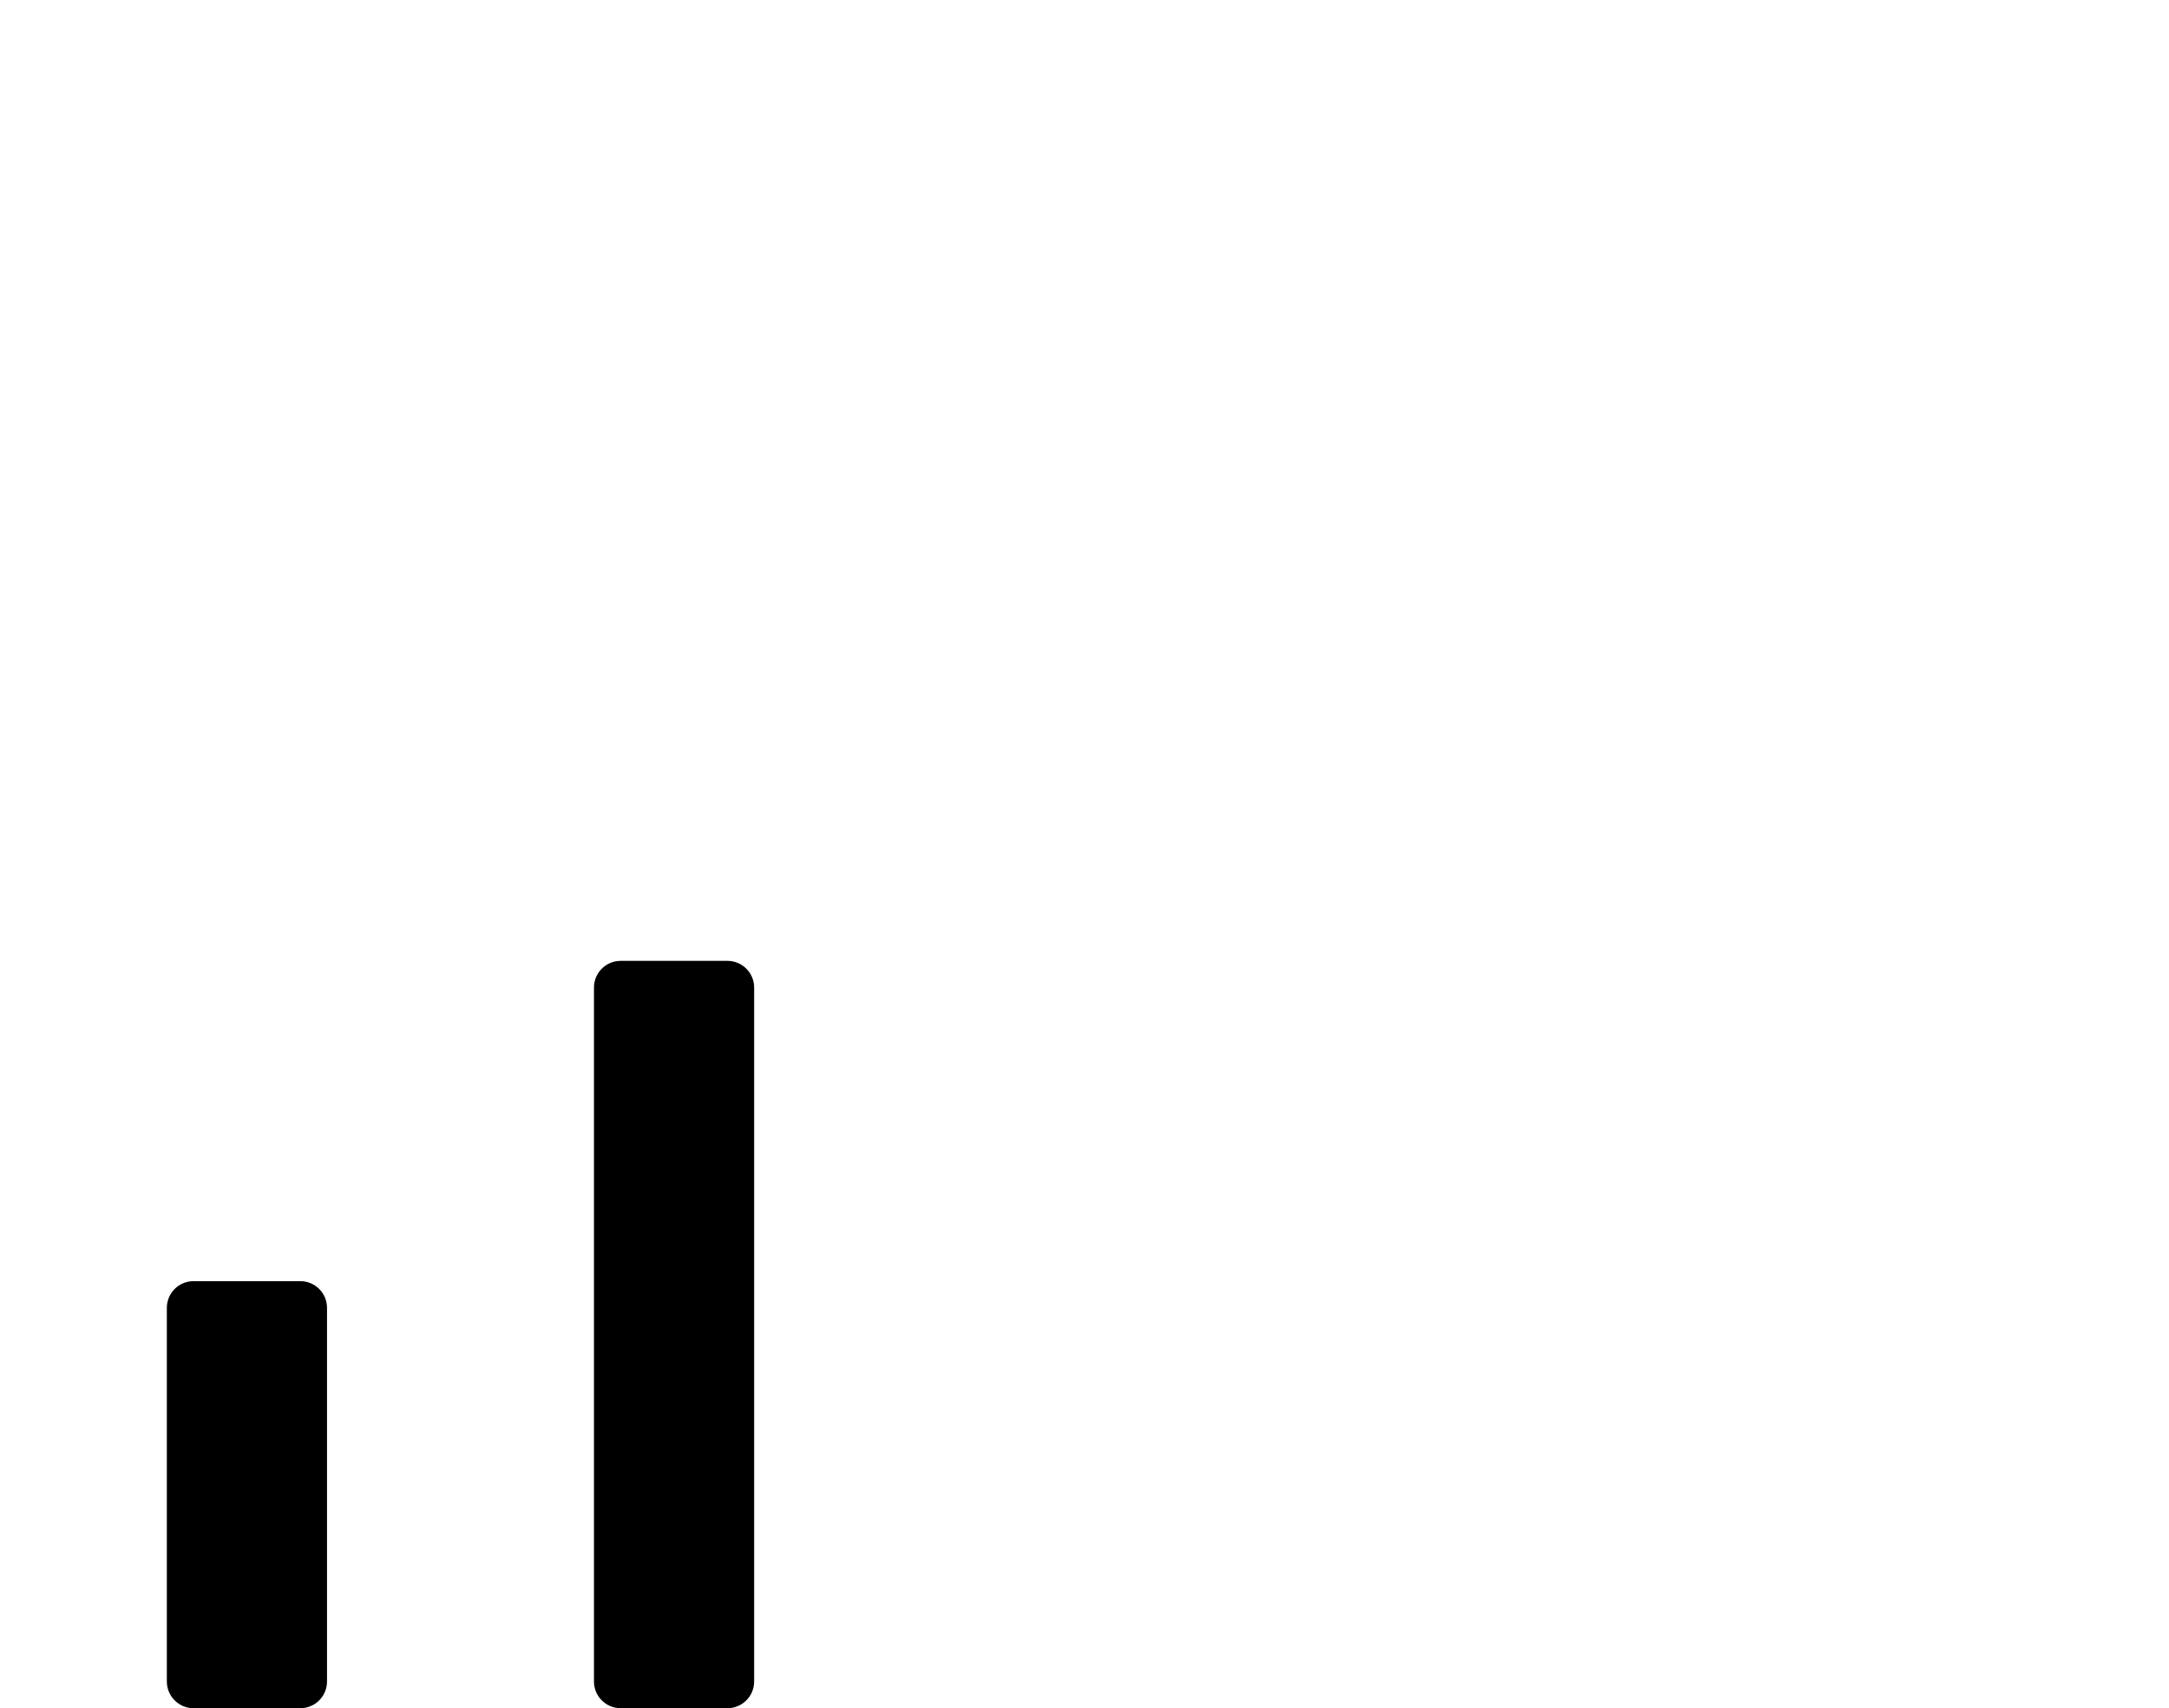 <?xml version="1.0" standalone="no"?>
<!DOCTYPE svg PUBLIC "-//W3C//DTD SVG 1.1//EN" "http://www.w3.org/Graphics/SVG/1.1/DTD/svg11.dtd" >
<svg xmlns="http://www.w3.org/2000/svg" xmlns:xlink="http://www.w3.org/1999/xlink" version="1.1" viewBox="-10 0 650 512">
   <path fill="currentColor"
d="M208 288c4.42 0 8 3.58 8 8v208c0 4.42 -3.58 8 -8 8h-32c-4.42 0 -8 -3.58 -8 -8v-208c0 -4.42 3.58 -8 8 -8h32zM80 384c4.42 0 8 3.58 8 8v112c0 4.42 -3.58 8 -8 8h-32c-4.42 0 -8 -3.58 -8 -8v-112
c0 -4.42 3.58 -8 8 -8h32z" />
</svg>
